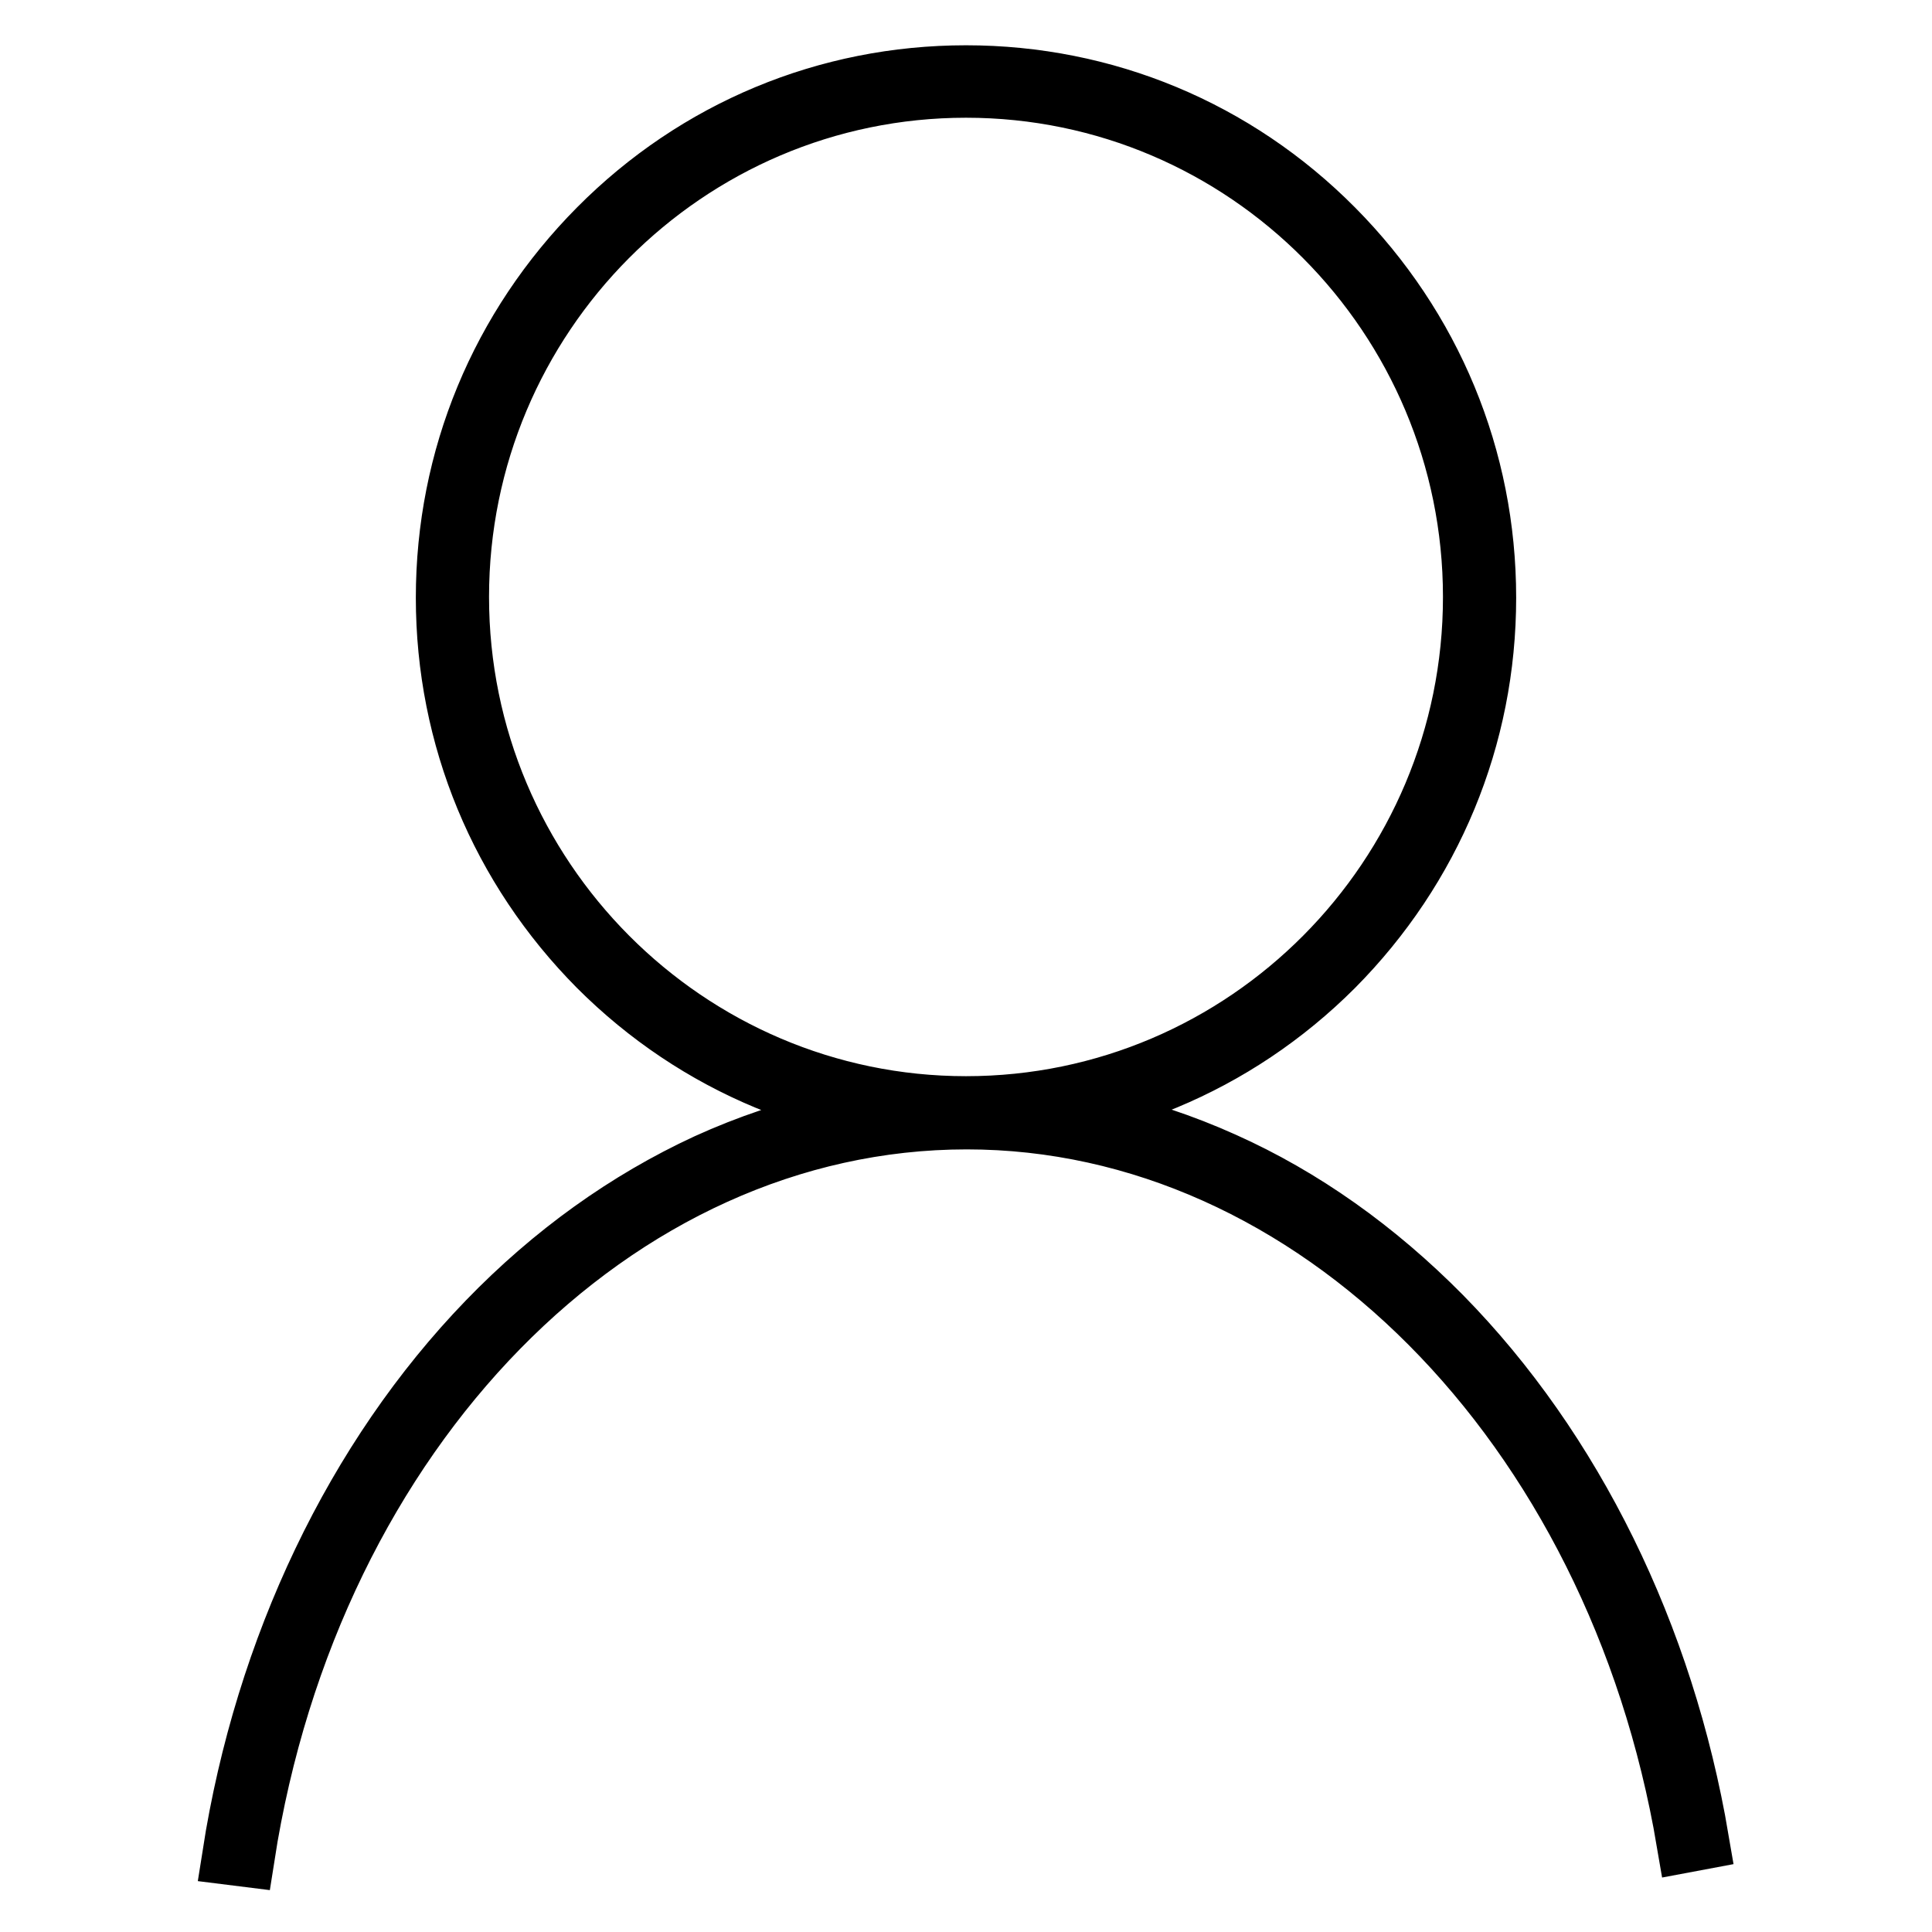 <?xml version="1.0" encoding="utf-8"?>
<!-- Svg Vector Icons : http://www.onlinewebfonts.com/icon -->
<!DOCTYPE svg PUBLIC "-//W3C//DTD SVG 1.1//EN" "http://www.w3.org/Graphics/SVG/1.1/DTD/svg11.dtd">
<svg version="1.1" xmlns="http://www.w3.org/2000/svg" xmlns:xlink="http://www.w3.org/1999/xlink" x="0px" y="0px" viewBox="0 0 256 256" enable-background="new 0 0 256 256" xml:space="preserve">
<g> <path stroke-width="8" fill-opacity="0" stroke="#000000"  d="M128,148.3c-18.4,0-35.7-7.2-48.7-20.2c-13-13.1-20.2-30.4-20.2-48.9c0-18.5,7.2-35.8,20.2-48.9 C92.3,17.2,109.6,10,128,10c18.4,0,35.7,7.2,48.7,20.3c13,13.1,20.2,30.4,20.2,48.9c0,18.5-7.2,35.8-20.2,48.9 C163.7,141.1,146.4,148.3,128,148.3z M128,11.6c-37.1,0-67.2,30.3-67.2,67.5c0,37.2,30.2,67.5,67.2,67.5 c37.1,0,67.2-30.3,67.2-67.5C195.2,41.9,165.1,11.6,128,11.6z M32.4,246l-1.6-0.2c4.3-27.5,16.3-52.6,33.8-70.7 c8.7-9,18.5-16,29.1-20.9c11-5,22.6-7.6,34.4-7.6c11.7,0,23.1,2.5,34,7.4c10.5,4.7,20.2,11.6,28.9,20.4 c17.4,17.7,29.5,42.3,34.1,69.4l-1.6,0.3c-9.4-55.5-49.5-95.8-95.4-95.8C81.5,148.3,41.2,189.4,32.4,246z"/></g>
</svg>